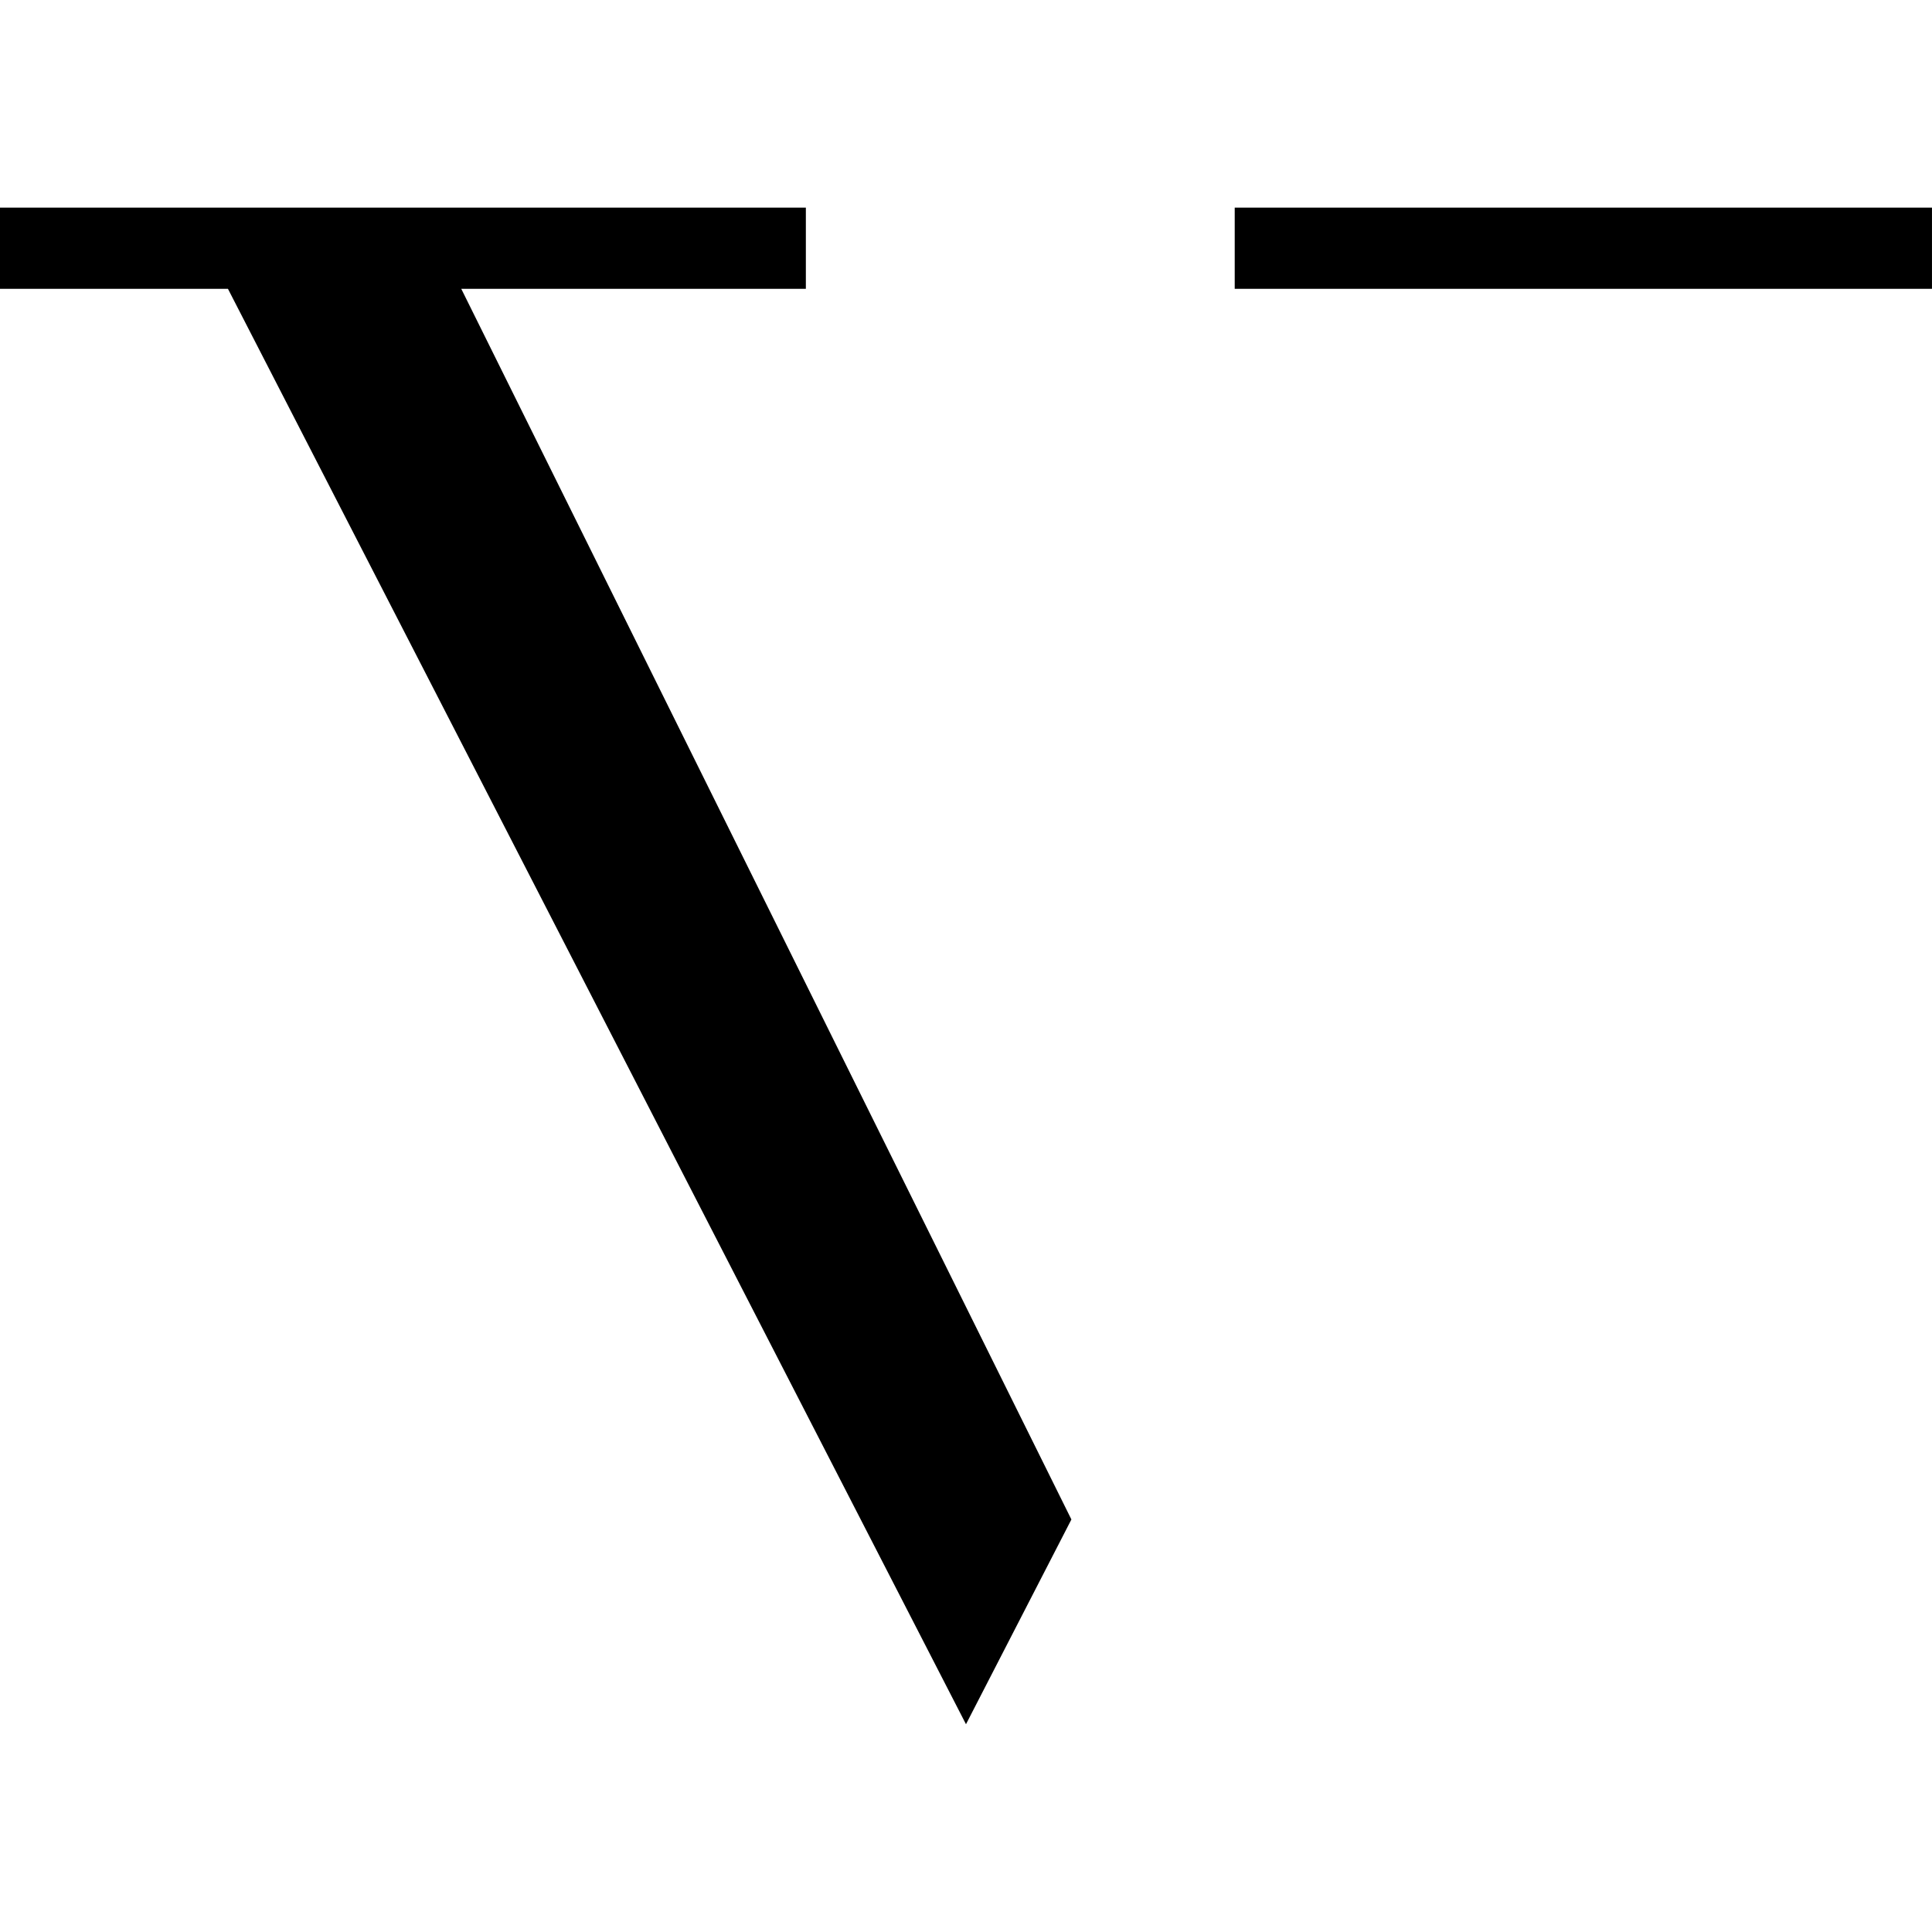 <svg viewBox="0 0 500 500" xmlns="http://www.w3.org/2000/svg" fill-rule="evenodd" clip-rule="evenodd" stroke-linejoin="round" stroke-miterlimit="2"><style>@media (prefers-color-scheme:dark){.a{fill:#fff}}</style><path d="M48.01 6.3V0H0v6.3h13.58l43.97 111.39 6.28-15.89L27.48 6.3h20.53zm67.09 0H73.56V0h41.54v6.3z" class="a" transform="matrix(4.344 0 0 3.335 0 53.734)" id="vertice_logo_short"/></svg>
